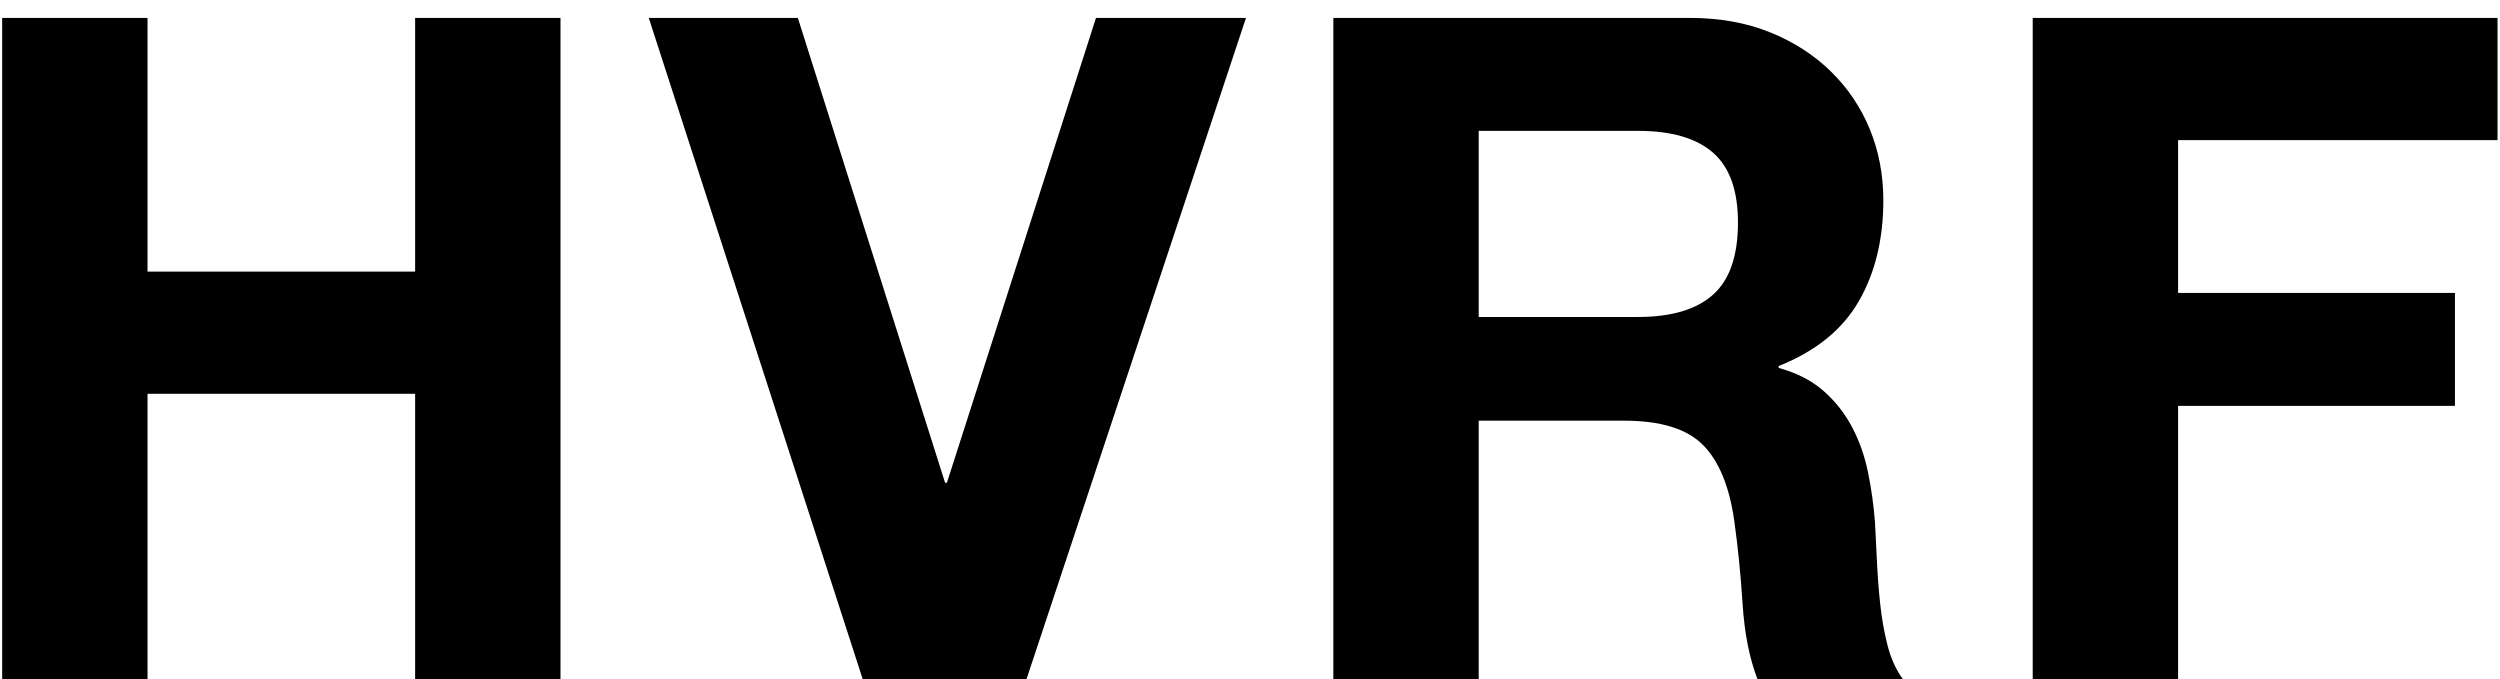 
<svg width="81px" height="22px" viewBox="0 0 81 22" version="1.1" xmlns="http://www.w3.org/2000/svg" xmlns:xlink="http://www.w3.org/1999/xlink">
    <!-- Generator: Sketch 51.2 (57519) - http://www.bohemiancoding.com/sketch -->
    <desc>Created with Sketch.</desc>
    <defs></defs>
    <g id="Startseite_Hybrid" stroke="none" stroke-width="1" fill="none" fill-rule="evenodd">
        <g id="Normal-Screen" transform="translate(-212, -113)" fill="#000000">
            <path d="M212.07,113.58 L216.78,113.58 L216.78,121.8 L225.45,121.8 L225.45,113.58 L230.16,113.58 L230.16,135 L225.45,135 L225.45,125.76 L216.78,125.76 L216.78,135 L212.07,135 L212.07,113.58 Z M245.26,135 L239.95,135 L233.02,113.58 L237.85,113.58 L242.62,128.64 L242.68,128.64 L247.51,113.58 L252.37,113.58 L245.26,135 Z M259.91,123.27 L265.07,123.27 C266.15,123.27 266.96,123.03 267.5,122.55 C268.04,122.07 268.31,121.29 268.31,120.21 C268.31,119.17 268.04,118.415 267.5,117.945 C266.96,117.475 266.15,117.24 265.07,117.24 L259.91,117.24 L259.91,123.27 Z M255.2,113.58 L266.75,113.58 C267.71,113.58 268.575,113.735 269.345,114.045 C270.115,114.355 270.775,114.78 271.325,115.32 C271.875,115.86 272.295,116.485 272.585,117.195 C272.875,117.905 273.02,118.67 273.02,119.49 C273.02,120.75 272.755,121.84 272.225,122.76 C271.695,123.68 270.83,124.38 269.63,124.86 L269.63,124.92 C270.21,125.08 270.69,125.325 271.07,125.655 C271.45,125.985 271.76,126.375 272,126.825 C272.24,127.275 272.415,127.77 272.525,128.31 C272.635,128.85 272.71,129.39 272.75,129.93 C272.77,130.27 272.79,130.67 272.81,131.13 C272.83,131.59 272.865,132.06 272.915,132.54 C272.965,133.02 273.045,133.475 273.155,133.905 C273.265,134.335 273.43,134.7 273.65,135 L268.94,135 C268.68,134.32 268.52,133.51 268.46,132.57 C268.4,131.63 268.31,130.73 268.19,129.87 C268.03,128.75 267.69,127.93 267.17,127.41 C266.65,126.89 265.8,126.63 264.62,126.63 L259.91,126.63 L259.91,135 L255.2,135 L255.2,113.58 Z M277.86,113.58 L292.92,113.58 L292.92,117.54 L282.57,117.54 L282.57,122.49 L291.54,122.49 L291.54,126.15 L282.57,126.15 L282.57,135 L277.86,135 L277.86,113.58 Z" id="HVRF"></path>
        </g>
    </g>
</svg>